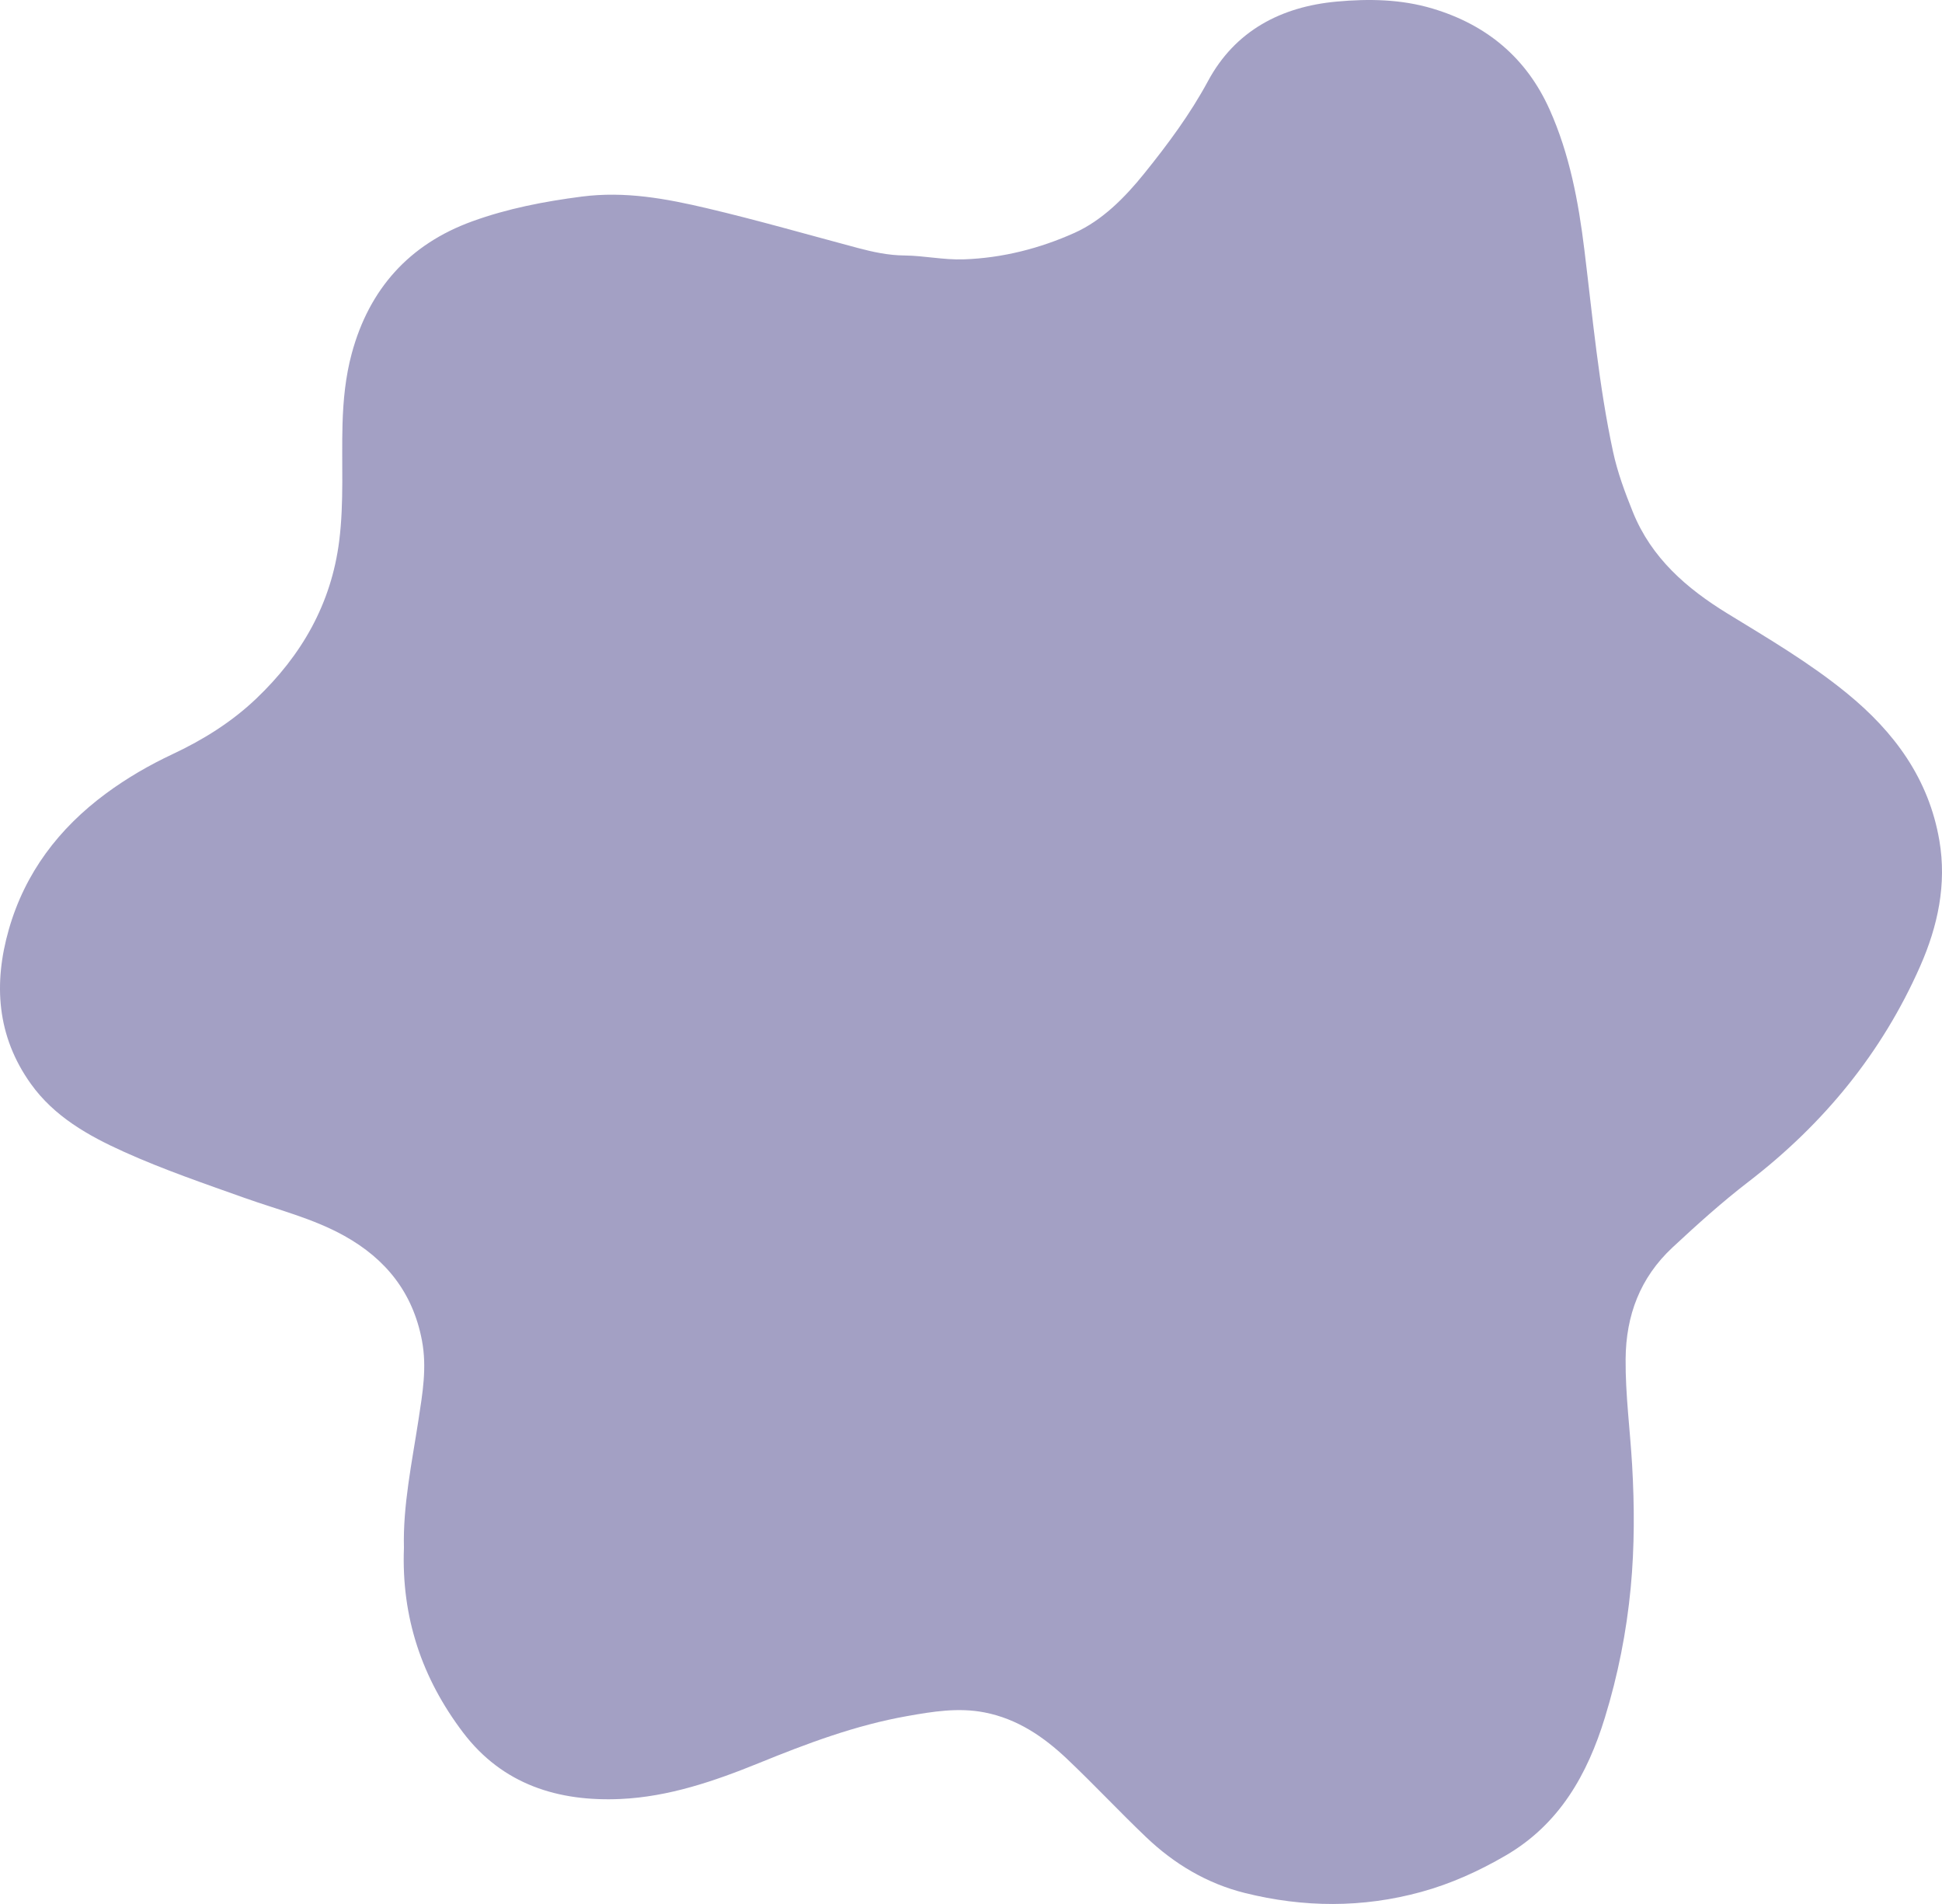 <svg width="153px" height="150px" viewBox="0 0 153 150" fill="none" xmlns="http://www.w3.org/2000/svg"><g id="Backdrop/Blob 3"><path id="311:3174" opacity="0.5" fill-rule="evenodd" clip-rule="evenodd" d="M31.824 121.943C31.737 118.6 32.455 115.231 32.973 111.838C33.288 109.778 33.647 107.743 33.244 105.611C32.53 101.834 30.397 99.183 27.123 97.36C24.661 95.99 21.917 95.317 19.283 94.379C16.085 93.241 12.872 92.143 9.777 90.748C6.958 89.477 4.272 87.968 2.424 85.379C-0.249 81.636 -0.528 77.497 0.697 73.218C1.97 68.772 4.632 65.263 8.344 62.518C9.997 61.296 11.765 60.273 13.622 59.402C16.03 58.271 18.276 56.863 20.189 55.038C23.752 51.641 26.102 47.585 26.727 42.596C27.111 39.534 26.899 36.476 26.985 33.418C27.038 31.53 27.223 29.654 27.713 27.844C29.084 22.778 32.229 19.244 37.204 17.438C39.991 16.427 42.872 15.871 45.833 15.488C49.254 15.046 52.491 15.65 55.727 16.413C59.706 17.352 63.641 18.485 67.593 19.539C68.792 19.858 69.997 20.116 71.248 20.127C72.808 20.142 74.341 20.486 75.917 20.433C78.986 20.33 81.942 19.565 84.662 18.343C86.834 17.366 88.617 15.572 90.151 13.666C92.006 11.362 93.758 9.01 95.176 6.38C97.312 2.418 100.932 0.524 105.317 0.124C107.836 -0.105 110.376 -0.067 112.853 0.672C117.13 1.947 120.259 4.557 122.082 8.623C123.656 12.136 124.359 15.878 124.824 19.677C125.477 24.996 125.956 30.341 127.085 35.592C127.435 37.22 128.018 38.781 128.641 40.33C130.103 43.96 132.884 46.364 136.102 48.337C139.316 50.307 142.56 52.21 145.496 54.606C149.255 57.673 151.96 61.355 152.792 66.216C153.382 69.67 152.668 72.969 151.285 76.109C148.276 82.942 143.677 88.546 137.759 93.097C135.667 94.705 133.709 96.471 131.778 98.268C129.213 100.655 128.101 103.631 128.074 107.064C128.051 109.86 128.425 112.632 128.586 115.415C128.772 118.629 128.781 121.849 128.476 125.076C128.145 128.57 127.469 131.971 126.441 135.316C125.061 139.809 122.852 143.717 118.634 146.175C116.533 147.4 114.33 148.402 111.973 149.049C107.347 150.32 102.704 150.285 98.08 149.134C95.093 148.391 92.502 146.841 90.285 144.724C88.181 142.715 86.192 140.587 84.081 138.585C82.228 136.828 80.152 135.411 77.561 134.908C75.499 134.507 73.482 134.84 71.469 135.197C67.414 135.915 63.587 137.352 59.791 138.898C56.288 140.323 52.684 141.555 48.895 141.728C43.994 141.951 39.592 140.597 36.477 136.484C33.251 132.224 31.616 127.431 31.824 121.943" fill="#49438A"/></g></svg>